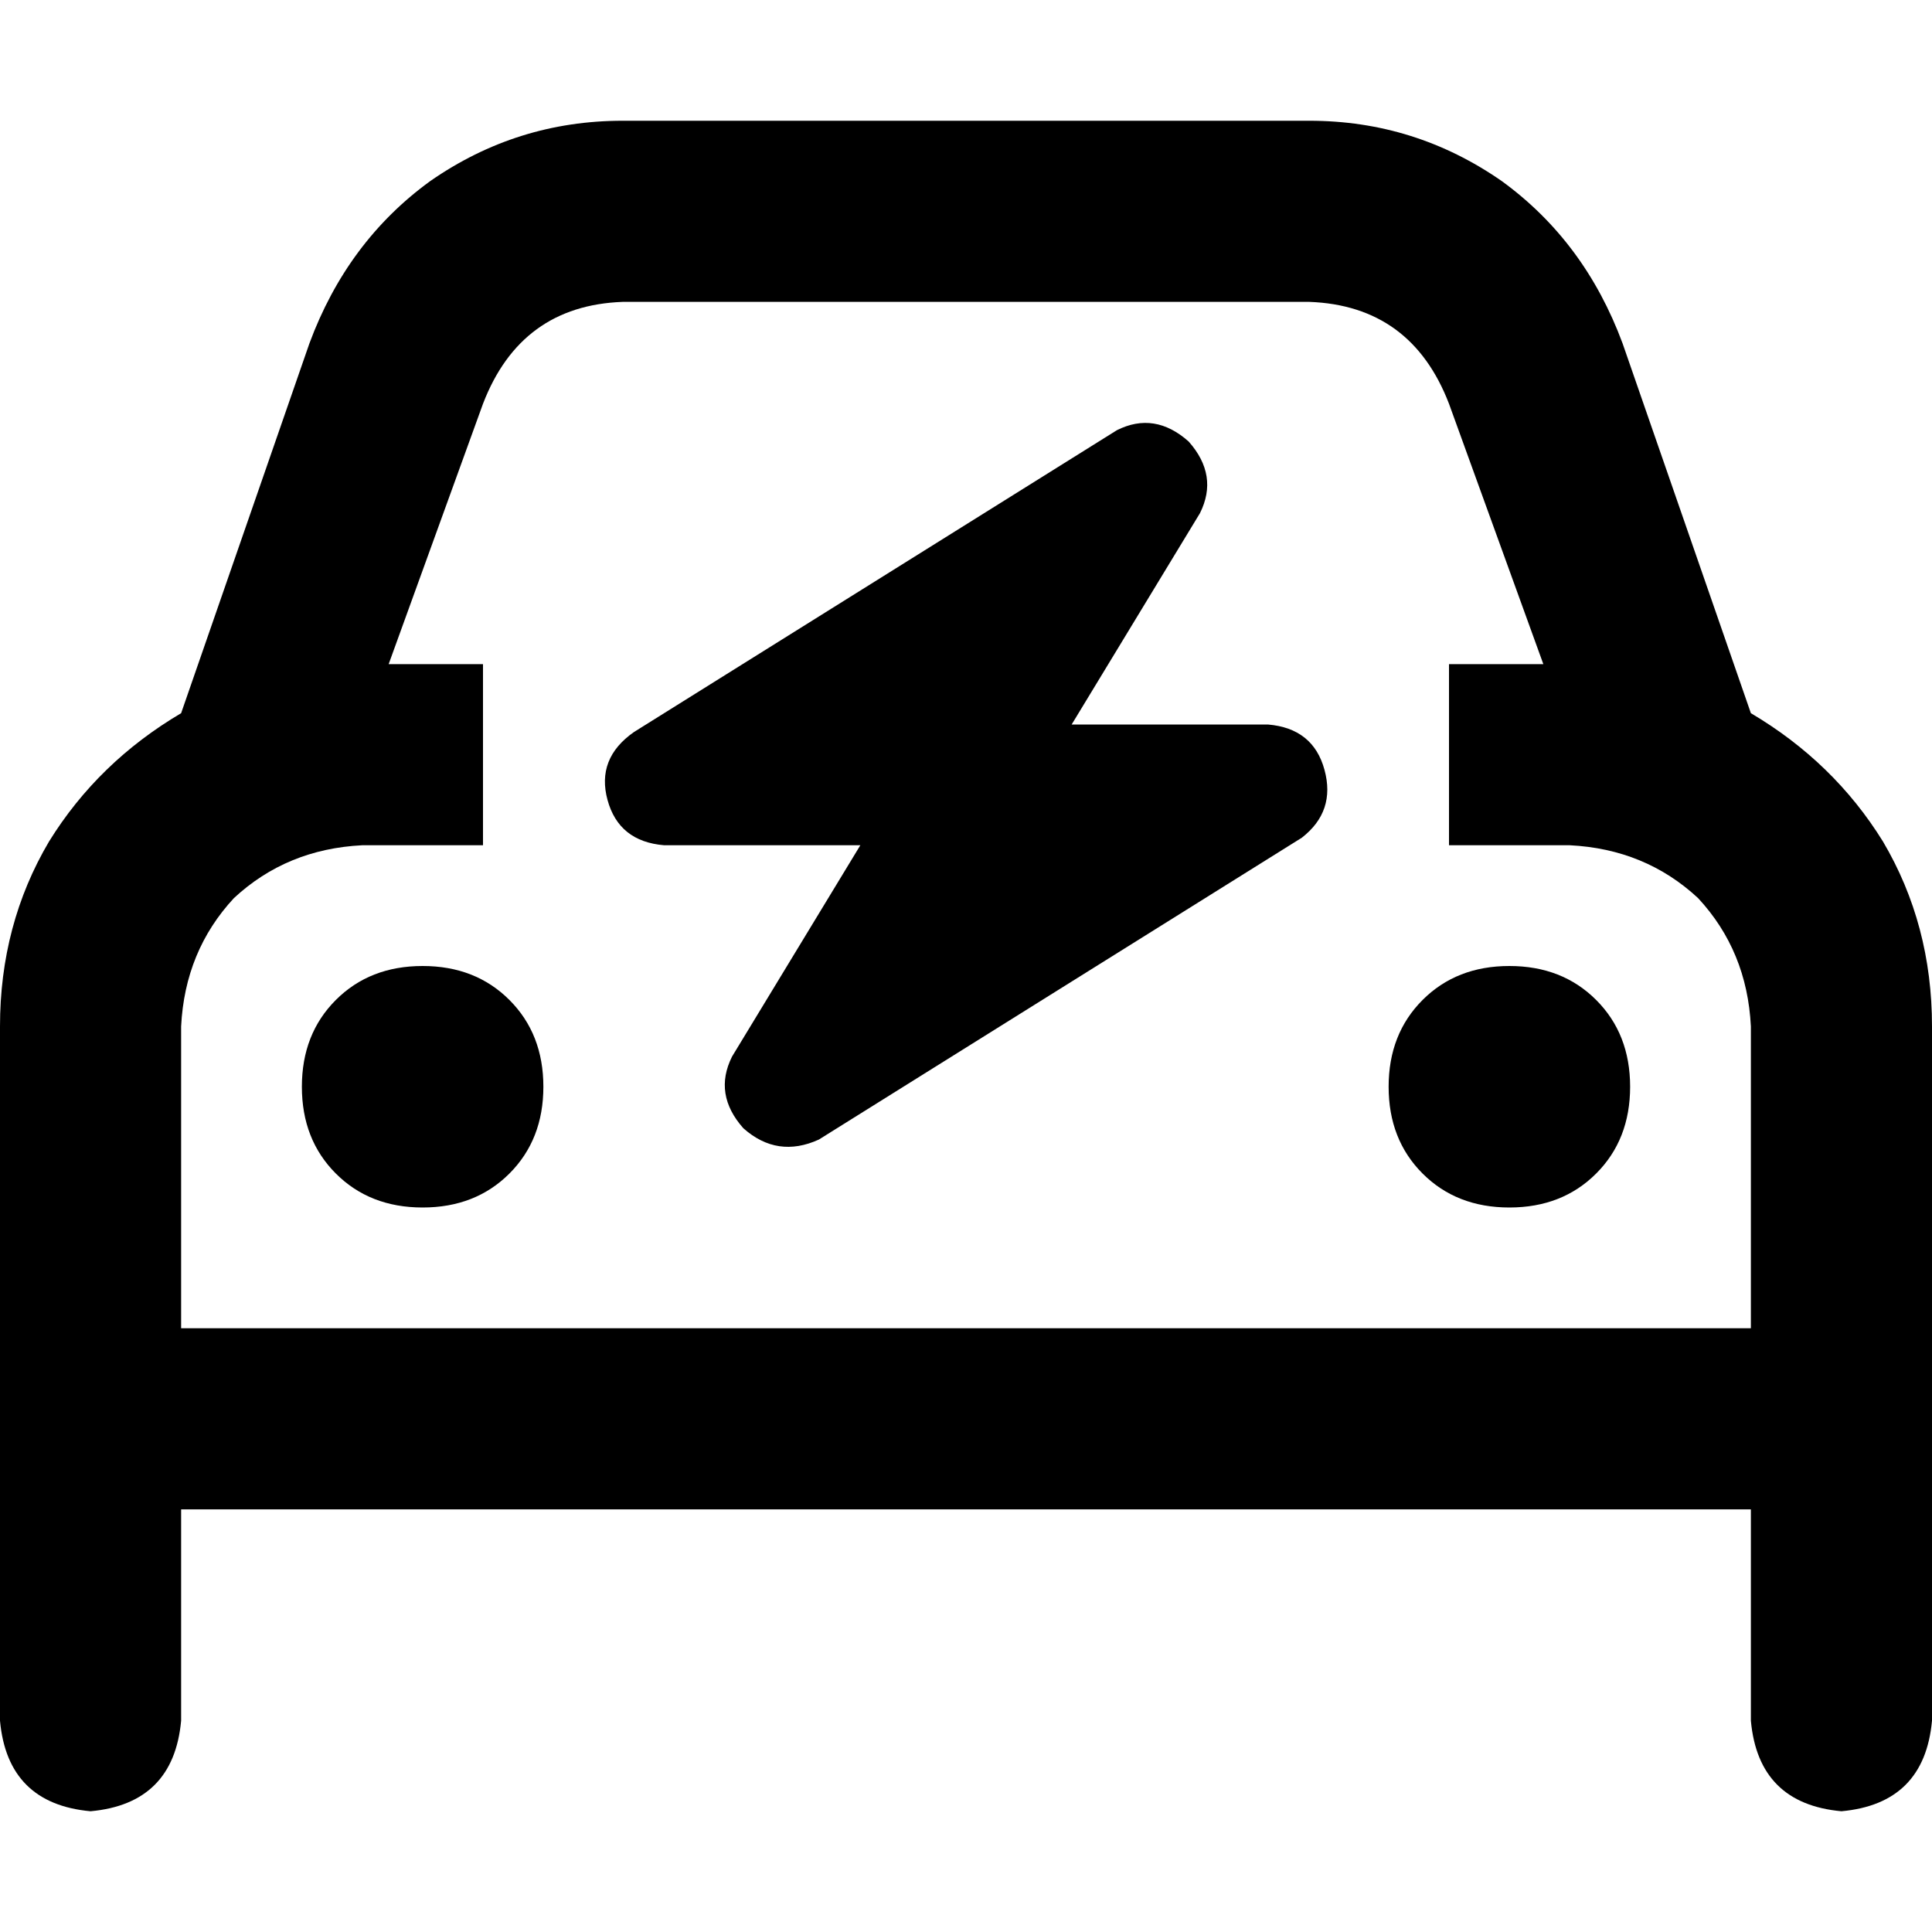 <svg xmlns="http://www.w3.org/2000/svg" viewBox="0 0 512 512">
  <path d="M 128 107 L 103 176 L 128 107 L 103 176 L 128 176 L 128 176 L 128 224 L 128 224 L 96 224 L 96 224 Q 76 225 62 238 Q 49 252 48 272 L 48 352 L 48 352 L 464 352 L 464 352 L 464 272 L 464 272 Q 463 252 450 238 Q 436 225 416 224 L 384 224 L 384 224 L 384 176 L 384 176 L 409 176 L 409 176 L 384 107 L 384 107 Q 374 81 347 80 L 165 80 L 165 80 Q 138 81 128 107 L 128 107 Z M 48 189 L 82 91 L 48 189 L 82 91 Q 92 64 114 48 Q 137 32 165 32 L 347 32 L 347 32 Q 375 32 398 48 Q 420 64 430 91 L 464 189 L 464 189 Q 486 202 499 223 Q 512 245 512 272 L 512 352 L 512 352 L 512 400 L 512 400 L 512 456 L 512 456 Q 510 478 488 480 Q 466 478 464 456 L 464 400 L 464 400 L 48 400 L 48 400 L 48 456 L 48 456 Q 46 478 24 480 Q 2 478 0 456 L 0 400 L 0 400 L 0 352 L 0 352 L 0 272 L 0 272 Q 0 245 13 223 Q 26 202 48 189 L 48 189 Z M 112 256 Q 126 256 135 265 L 135 265 L 135 265 Q 144 274 144 288 Q 144 302 135 311 Q 126 320 112 320 Q 98 320 89 311 Q 80 302 80 288 Q 80 274 89 265 Q 98 256 112 256 L 112 256 Z M 368 288 Q 368 274 377 265 L 377 265 L 377 265 Q 386 256 400 256 Q 414 256 423 265 Q 432 274 432 288 Q 432 302 423 311 Q 414 320 400 320 Q 386 320 377 311 Q 368 302 368 288 L 368 288 Z M 315 117 Q 323 126 318 136 L 284 192 L 284 192 L 336 192 L 336 192 Q 348 193 351 204 Q 354 215 345 222 L 217 302 L 217 302 Q 206 307 197 299 Q 189 290 194 280 L 228 224 L 228 224 L 176 224 L 176 224 Q 164 223 161 212 Q 158 201 168 194 L 296 114 L 296 114 Q 306 109 315 117 L 315 117 Z" />
</svg>